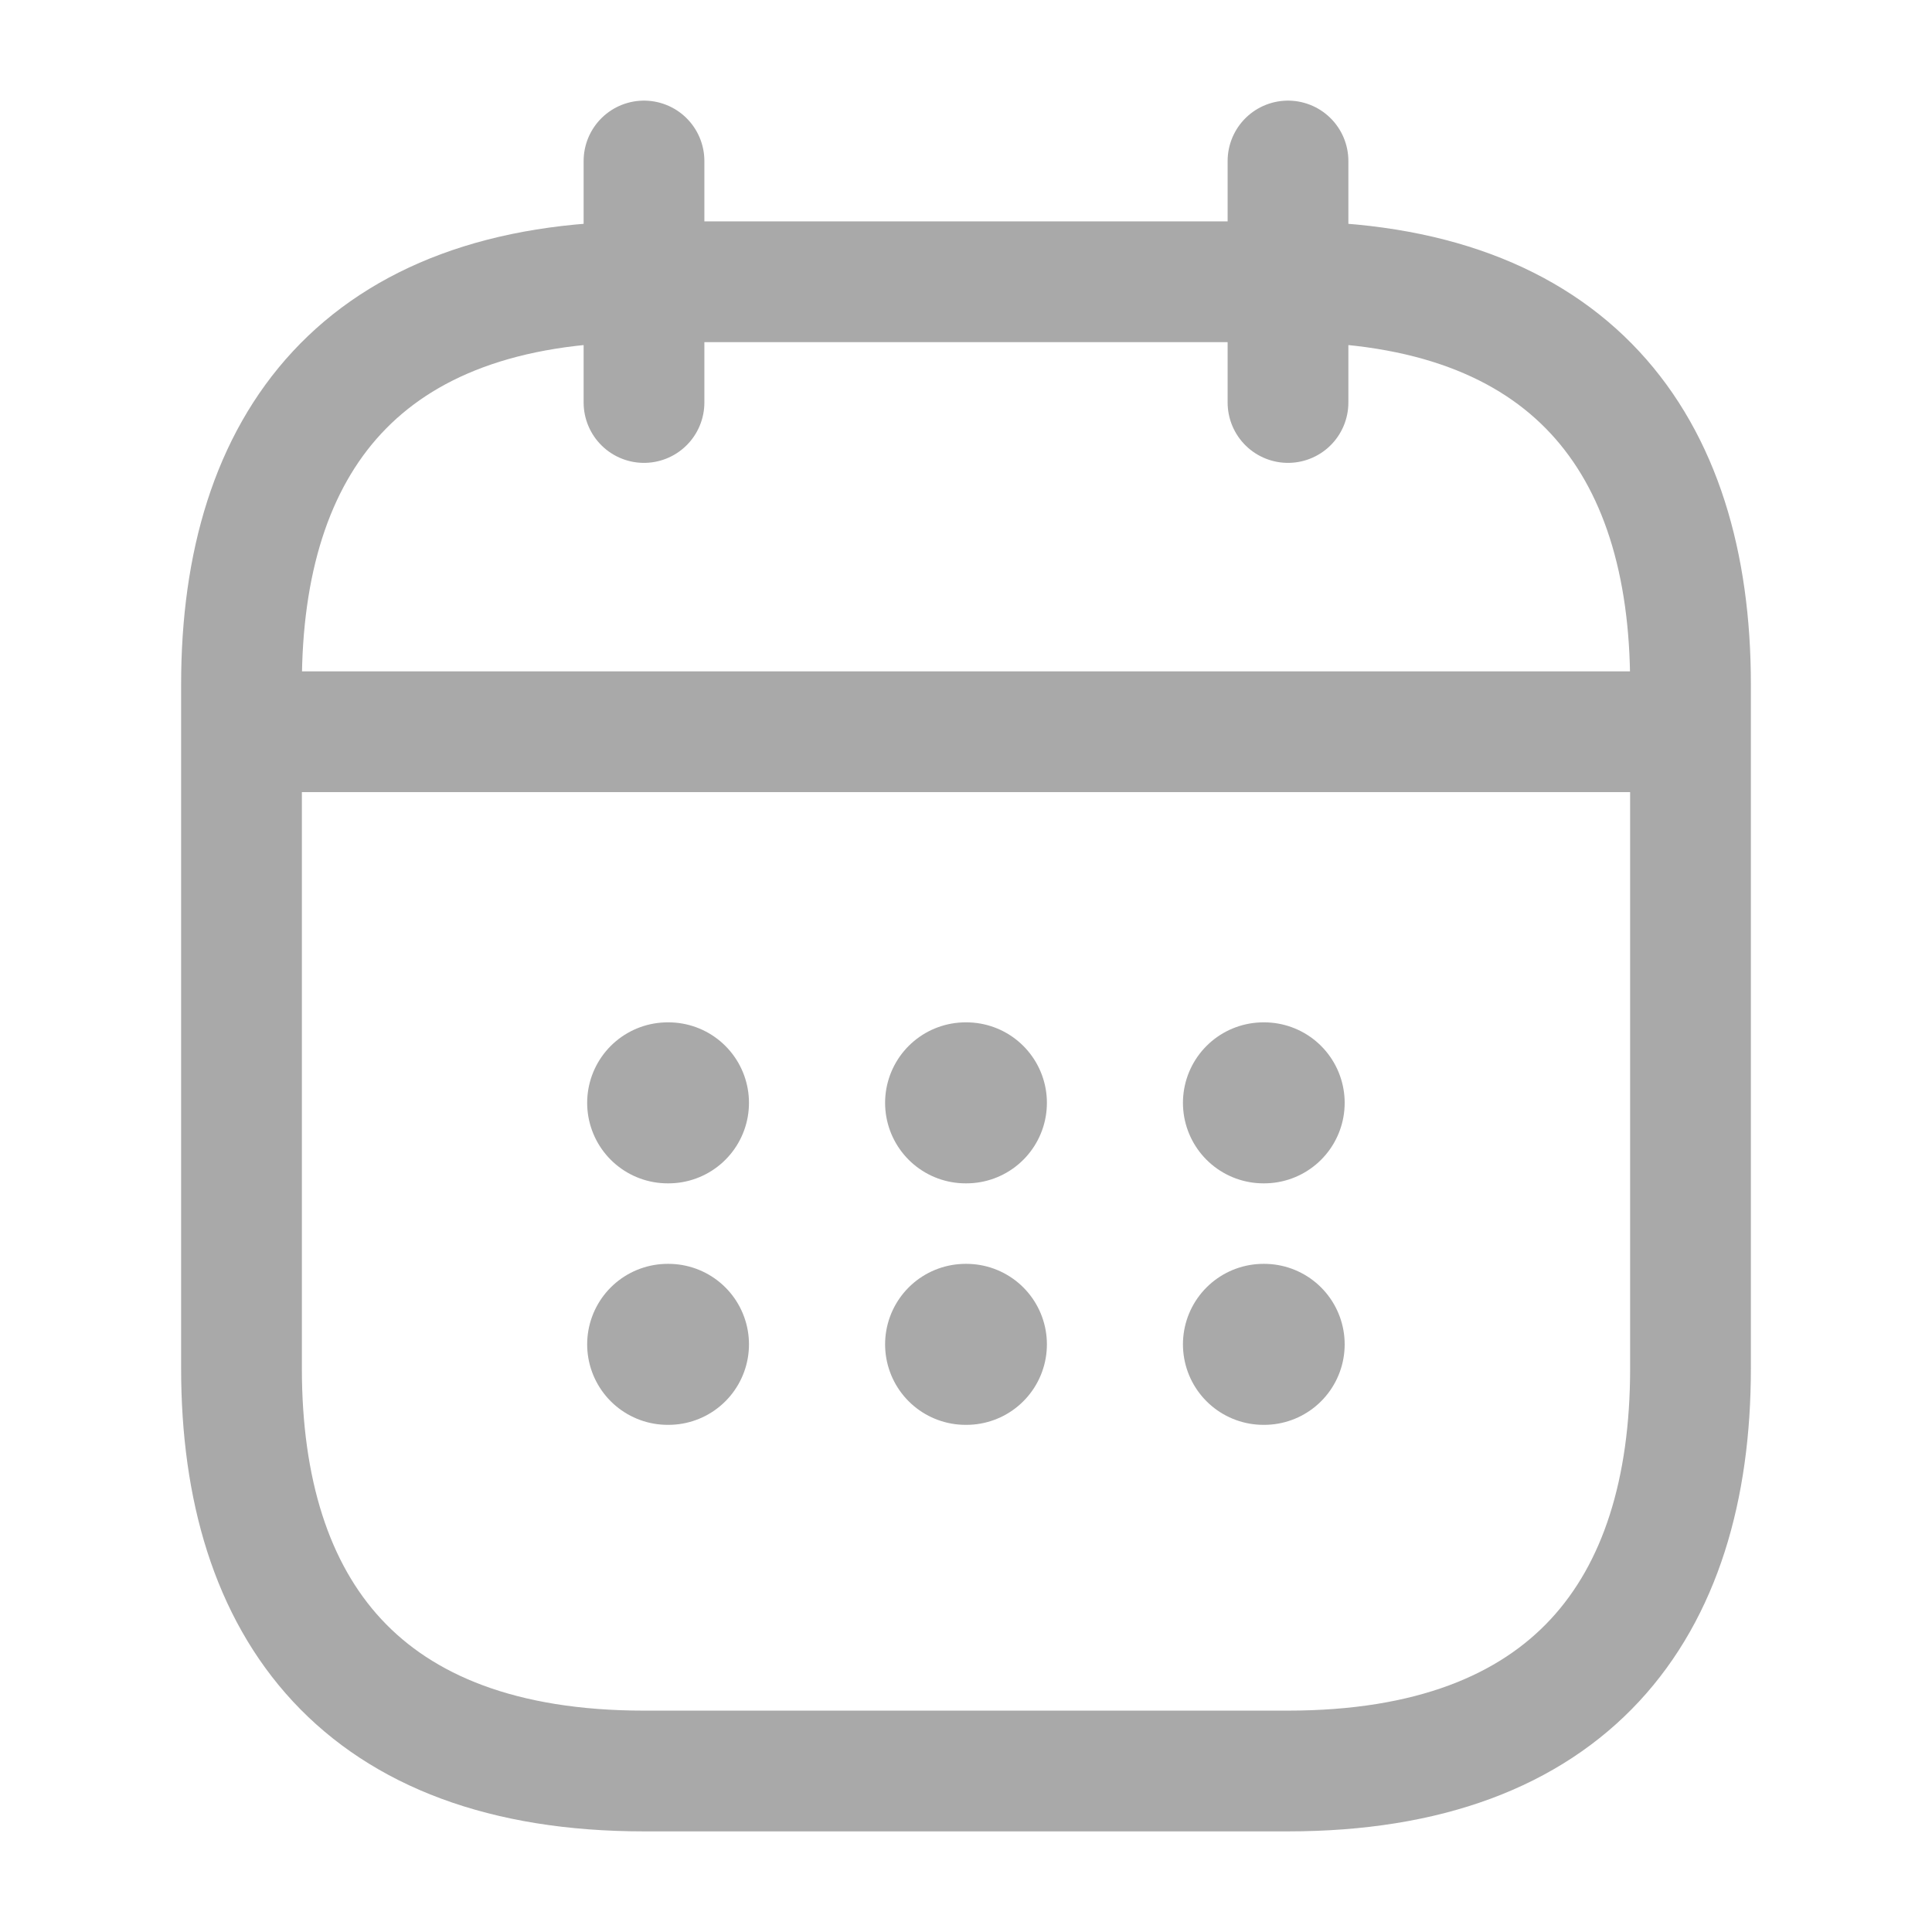 <svg xmlns="http://www.w3.org/2000/svg" width="24" height="24" fill="none" viewBox="0 0 24 24">
  <path stroke="#A9A9A9" stroke-linecap="round" stroke-linejoin="round" stroke-miterlimit="10" stroke-width="1.5" d="M8 2v3m8-3v3M3.5 9.09h17m.5-.59V17c0 3-1.5 5-5 5H8c-3.5 0-5-2-5-5V8.5c0-3 1.5-5 5-5h8c3.5 0 5 2 5 5Z"/>
  <path stroke="#A9A9A9" stroke-linecap="round" stroke-linejoin="round" stroke-width="2" d="M15.695 13.7h.009m-.009 3h.009m-3.709-3h.01m-.01 3h.01m-3.711-3h.01m-.01 3h.01"/>
</svg>
